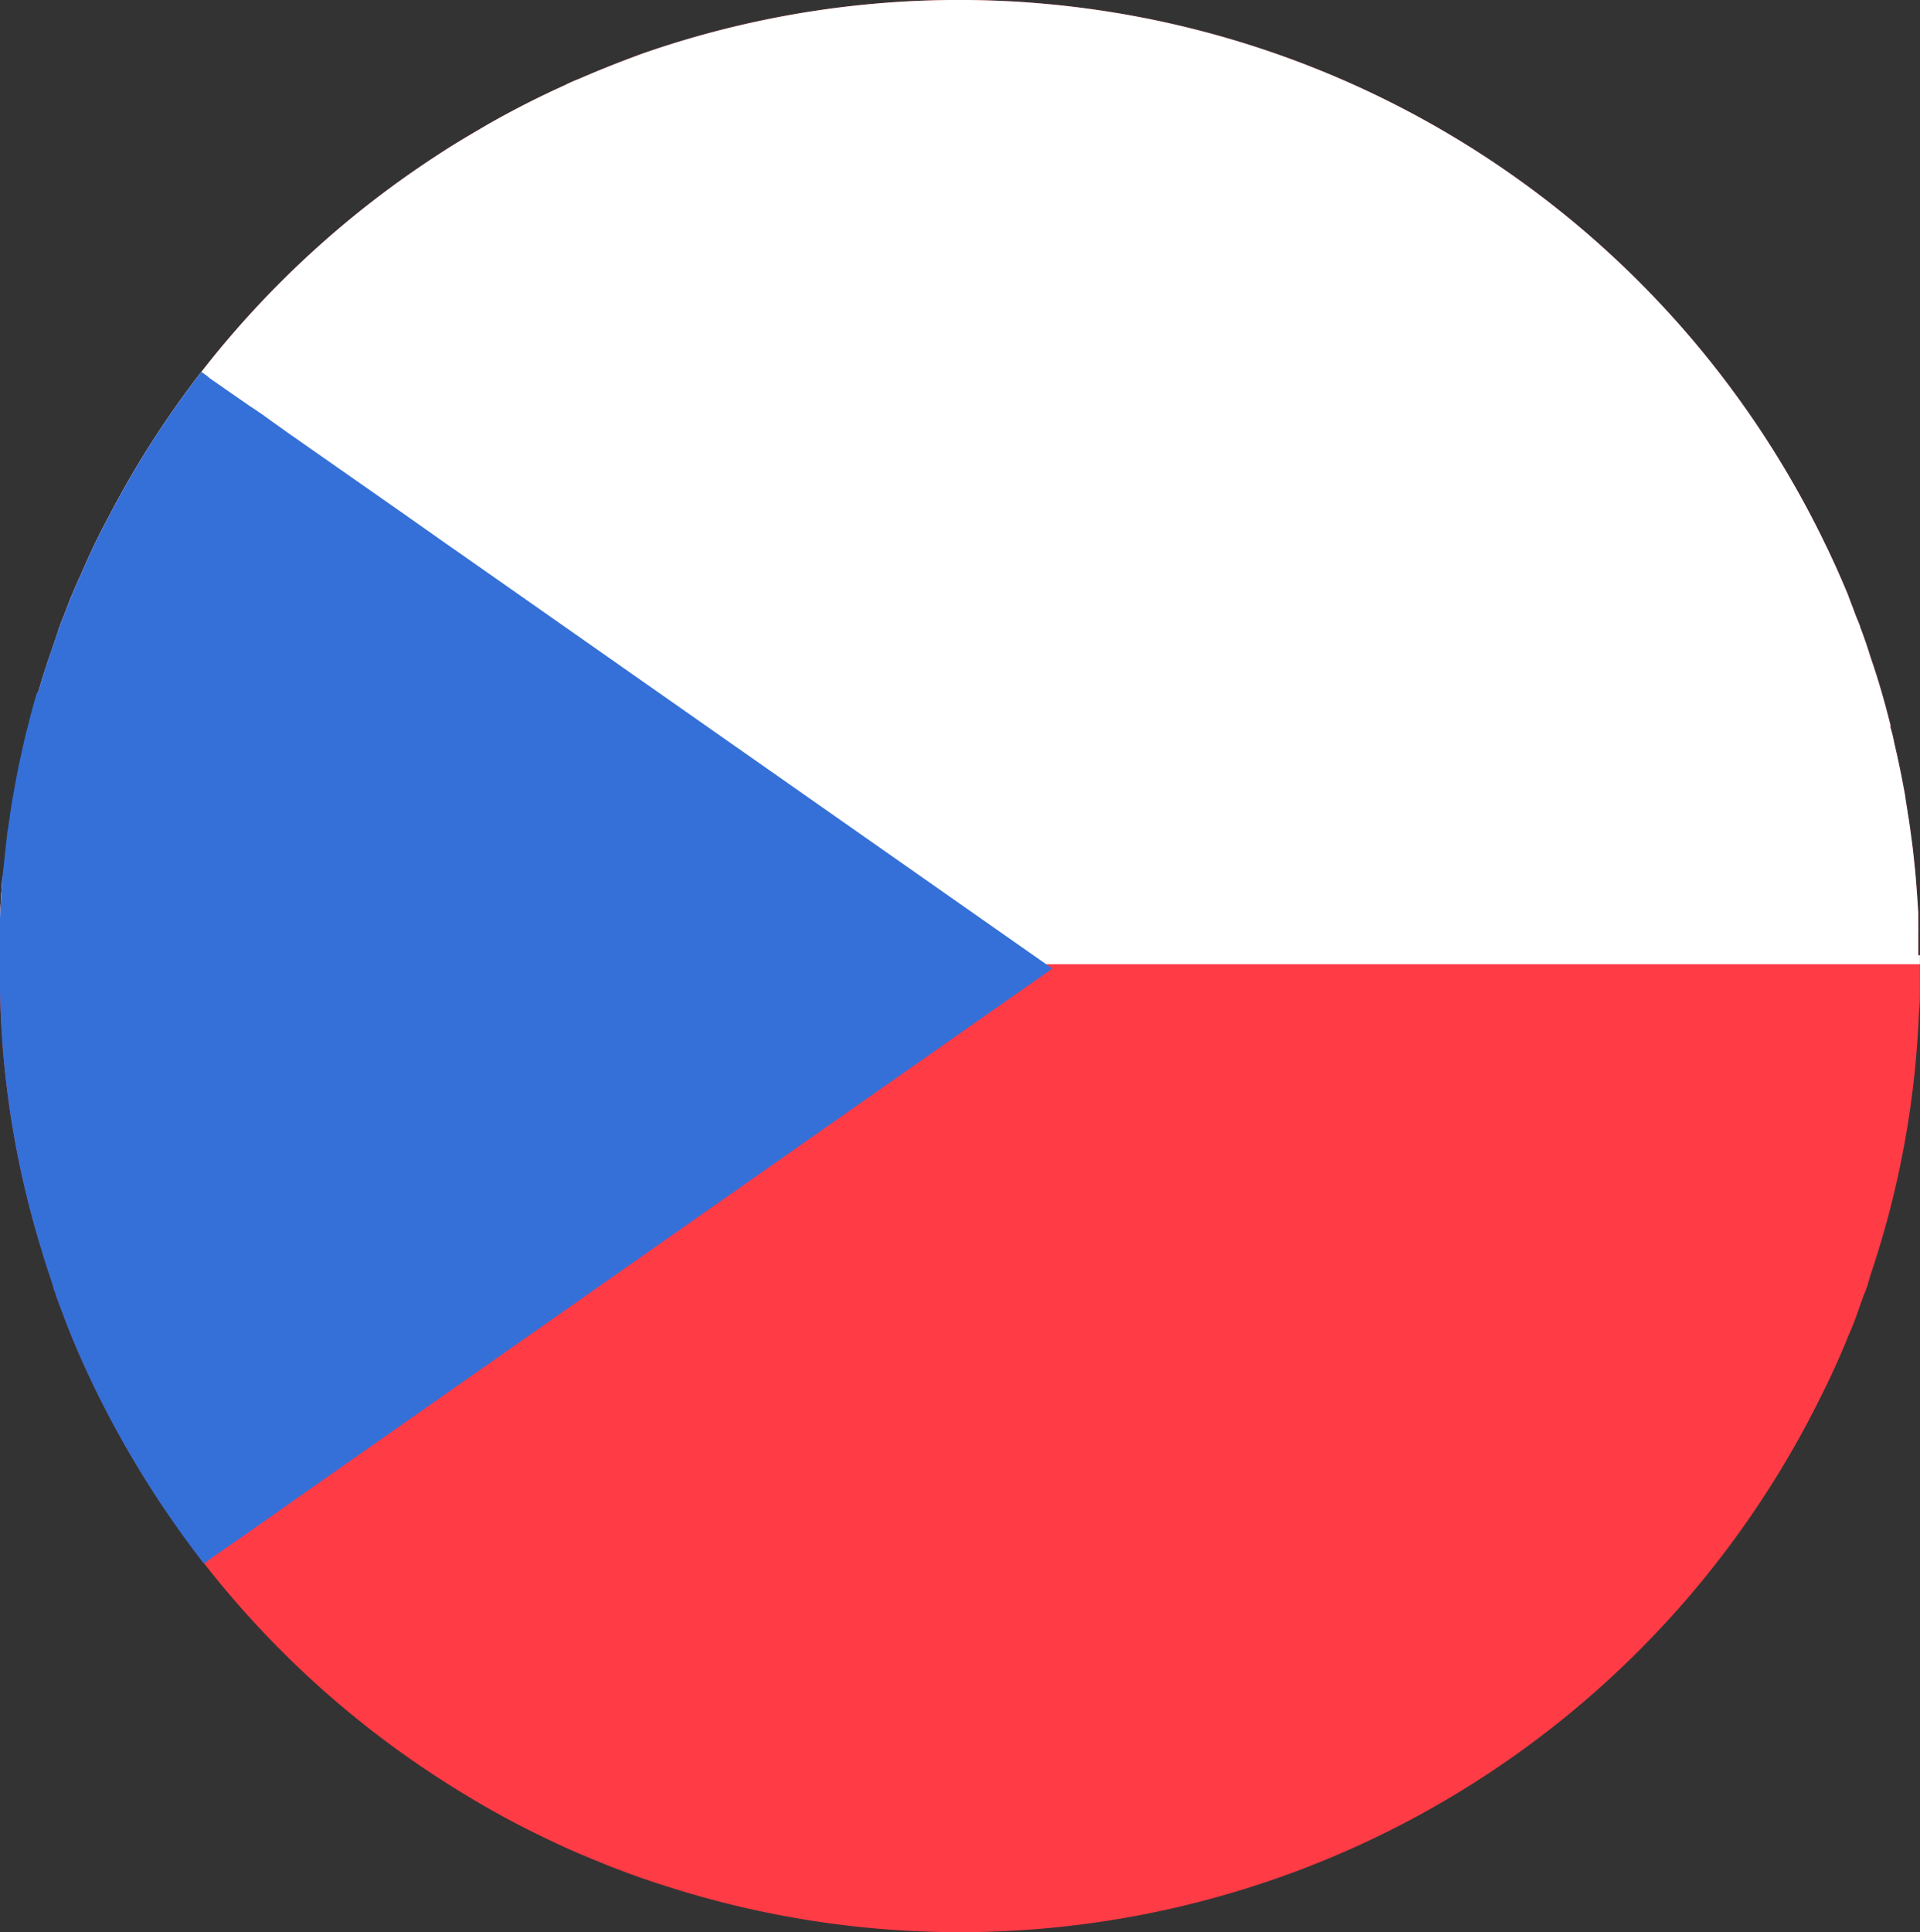 <svg id="Group_16" data-name="Group 16" xmlns="http://www.w3.org/2000/svg" xmlns:xlink="http://www.w3.org/1999/xlink" width="19.901" height="20.022" viewBox="0 0 19.901 20.022">
  <rect x="0" y="0" width="19.901" height="20.022" fill="#333333" stroke="none"/>
  <defs>
    <clipPath id="clip-path">
      <rect id="Rectangle_264" data-name="Rectangle 264" width="19.901" height="20.022" fill="none"/>
    </clipPath>
  </defs>
  <g id="Group_15" data-name="Group 15" clip-path="url(#clip-path)">
    <g id="Group_14" data-name="Group 14" transform="translate(0 0)">
      <g id="Group_13" data-name="Group 13" clip-path="url(#clip-path)">
        <g id="Group_12" data-name="Group 12" style="mix-blend-mode: multiply;isolation: isolate">
          <g id="Group_11" data-name="Group 11">
            <g id="Group_10" data-name="Group 10" clip-path="url(#clip-path)">
              <path id="Path_58" data-name="Path 58" d="M19.9,9.9v.092c0,.072,0,.143,0,.215v.047c0,.082,0,.157-.01.239a9.671,9.671,0,0,1-.354,2.241c-.047.168-.1.336-.155.5a.361.361,0,0,1-.02.067c0,.014-.008.027-.012.041s-.016.045-.027.069-.016.049-.027.074-.008.023-.012.035c-.024.067-.047.133-.073.2-.018.047-.039.092-.058.139-.088.217-.184.427-.29.636A9.951,9.951,0,0,1,6.925,19.552c-.215-.067-.427-.143-.634-.225-.063-.027-.123-.049-.184-.076-.088-.035-.172-.072-.255-.11a.063.063,0,0,1-.017-.008,9.479,9.479,0,0,1-1.065-.567A9.942,9.942,0,0,1,2.115,16.2a10.293,10.293,0,0,1-.922-1.409,9.676,9.676,0,0,1-.428-.89c-.053-.125-.1-.252-.147-.378l0,0c-.012-.035-.027-.068-.037-.1a.387.387,0,0,0-.024-.069c0-.015-.008-.027-.01-.041s-.014-.043-.021-.067c-.03-.088-.061-.178-.086-.268A9.676,9.676,0,0,1,0,10.257v-.047c0-.072,0-.143,0-.215V9.9c0-.028,0-.061,0-.09v-.07c0-.035,0-.07,0-.1,0-.012,0-.025,0-.039a.725.725,0,0,1,0-.094c.006-.131.014-.262.024-.391V9.1A.514.514,0,0,0,.041,9.04c.014-.129.027-.258.043-.389a.709.709,0,0,1,.01-.072c.014-.1.029-.207.047-.309C.166,8.138.188,8,.217,7.876s.055-.258.092-.385a.349.349,0,0,1,.01-.045c.022-.088.047-.174.072-.258A.109.109,0,0,1,.4,7.162c.019-.067.037-.131.058-.192.045-.147.1-.292.145-.434A.079.079,0,0,1,.608,6.52.323.323,0,0,1,.62,6.489c.014-.043.033-.086.051-.133s.041-.106.061-.162a.2.2,0,0,1,.01-.018c.031-.078.066-.157.1-.229.09-.213.19-.419.3-.622a9.889,9.889,0,0,1,.945-1.471,10.022,10.022,0,0,1,2.483-2.27c.161-.106.325-.2.495-.3.252-.143.515-.278.787-.4A1.451,1.451,0,0,1,6,.818c.215-.094.434-.18.657-.262A9.967,9.967,0,0,1,18.9,5.6c.027.057.057.115.082.172.063.133.121.268.176.4a.083.083,0,0,0,.006.018c.02.055.043.111.061.162s.037.09.053.133a.123.123,0,0,0,.01.031c.037.1.07.194.1.294.08.229.145.458.206.7a.116.116,0,0,1,0,.025,1.453,1.453,0,0,1,.039.159c.043.182.08.362.113.546.008.061.02.125.028.186.016.092.029.188.041.282.016.11.025.217.037.327.012.141.023.288.031.429,0,.047,0,.09,0,.135a.246.246,0,0,1,0,.039c0,.035,0,.07,0,.1v.07c0,.03,0,.061,0,.09" transform="translate(0 0)" fill="#ff3b45"/>
              <path id="Path_59" data-name="Path 59" d="M19.9,9.9v.092H0V9.9c0-.028,0-.061,0-.09v-.07c0-.035,0-.07,0-.1,0-.012,0-.025,0-.039a.725.725,0,0,1,0-.094c.006-.131.014-.262.024-.391V9.1A.514.514,0,0,0,.041,9.04c.014-.129.027-.258.043-.389a.709.709,0,0,1,.01-.072c.014-.1.029-.207.047-.309C.166,8.138.188,8,.217,7.876s.055-.258.092-.385a.349.349,0,0,1,.01-.045c.022-.088.047-.174.072-.258A.109.109,0,0,1,.4,7.162c.019-.067.037-.131.058-.192.045-.147.1-.292.145-.434A.079.079,0,0,1,.608,6.52.323.323,0,0,1,.62,6.489c.014-.043.033-.086.051-.133s.041-.106.061-.162a.2.2,0,0,1,.01-.018c.031-.078.066-.157.1-.229.09-.213.19-.419.3-.622a9.889,9.889,0,0,1,.945-1.471,10.022,10.022,0,0,1,2.483-2.27c.161-.106.325-.2.495-.3.252-.143.515-.278.787-.4A1.451,1.451,0,0,1,6,.818c.215-.094.434-.18.657-.262A9.967,9.967,0,0,1,18.9,5.6c.027.057.057.115.082.172.063.133.121.268.176.4a.083.083,0,0,0,.006.018c.02.055.043.111.061.162s.037.09.053.133a.123.123,0,0,0,.01.031c.037.1.07.194.1.294.08.229.145.458.206.7a.116.116,0,0,1,0,.025,1.453,1.453,0,0,1,.039.159c.043.182.08.362.113.546.008.061.02.125.028.186.016.092.029.188.041.282.016.11.025.217.037.327.012.141.023.288.031.429,0,.047,0,.09,0,.135a.246.246,0,0,1,0,.039c0,.035,0,.07,0,.1v.07c0,.03,0,.061,0,.09" transform="translate(0 0)" fill="#fff"/>
              <path id="Path_60" data-name="Path 60" d="M10.909,29.241l-7.88,5.524-.221.157-.025.016-.249.176-.125.086-.127.088-.109.076-.025.021-.035.022A10.288,10.288,0,0,1,1.193,34a9.635,9.635,0,0,1-.428-.89c-.053-.125-.1-.251-.147-.378l0,0c-.012-.035-.027-.068-.037-.1a.373.373,0,0,0-.025-.07c0-.014-.008-.027-.01-.041a.7.7,0,0,1-.021-.068c-.031-.088-.061-.178-.086-.268A9.665,9.665,0,0,1,0,29.462v-.047c0-.072,0-.143,0-.215v-.092c0-.029,0-.061,0-.09v-.07c0-.035,0-.07,0-.1,0-.012,0-.025,0-.039a.721.721,0,0,1,0-.094c.006-.131.014-.262.025-.391V28.3a.476.476,0,0,0,.006-.057c.015-.129.027-.258.043-.388,0-.027.006-.047.01-.072.015-.1.029-.206.047-.309.025-.133.047-.266.076-.395s.055-.258.092-.385a.329.329,0,0,1,.01-.045c.022-.088.047-.174.071-.258A.11.11,0,0,1,.4,26.367c.018-.067.037-.131.057-.192.045-.147.1-.292.145-.434a.08.08,0,0,1,.006-.016.3.3,0,0,1,.012-.031c.014-.043.033-.086.051-.133s.041-.106.061-.162a.2.2,0,0,1,.01-.018c.031-.078.066-.157.1-.229.09-.213.19-.419.3-.622a9.888,9.888,0,0,1,.945-1.471l.024.016.037.027.027.023.168.117.254.176.02.012.068.047.039.026.023.017.051.037.192.137,1.184.828.436.307.155.108L10.848,29.2Z" transform="translate(0 -19.205)" fill="#3570d8"/>
            </g>
          </g>
        </g>
      </g>
    </g>
  </g>
</svg>
